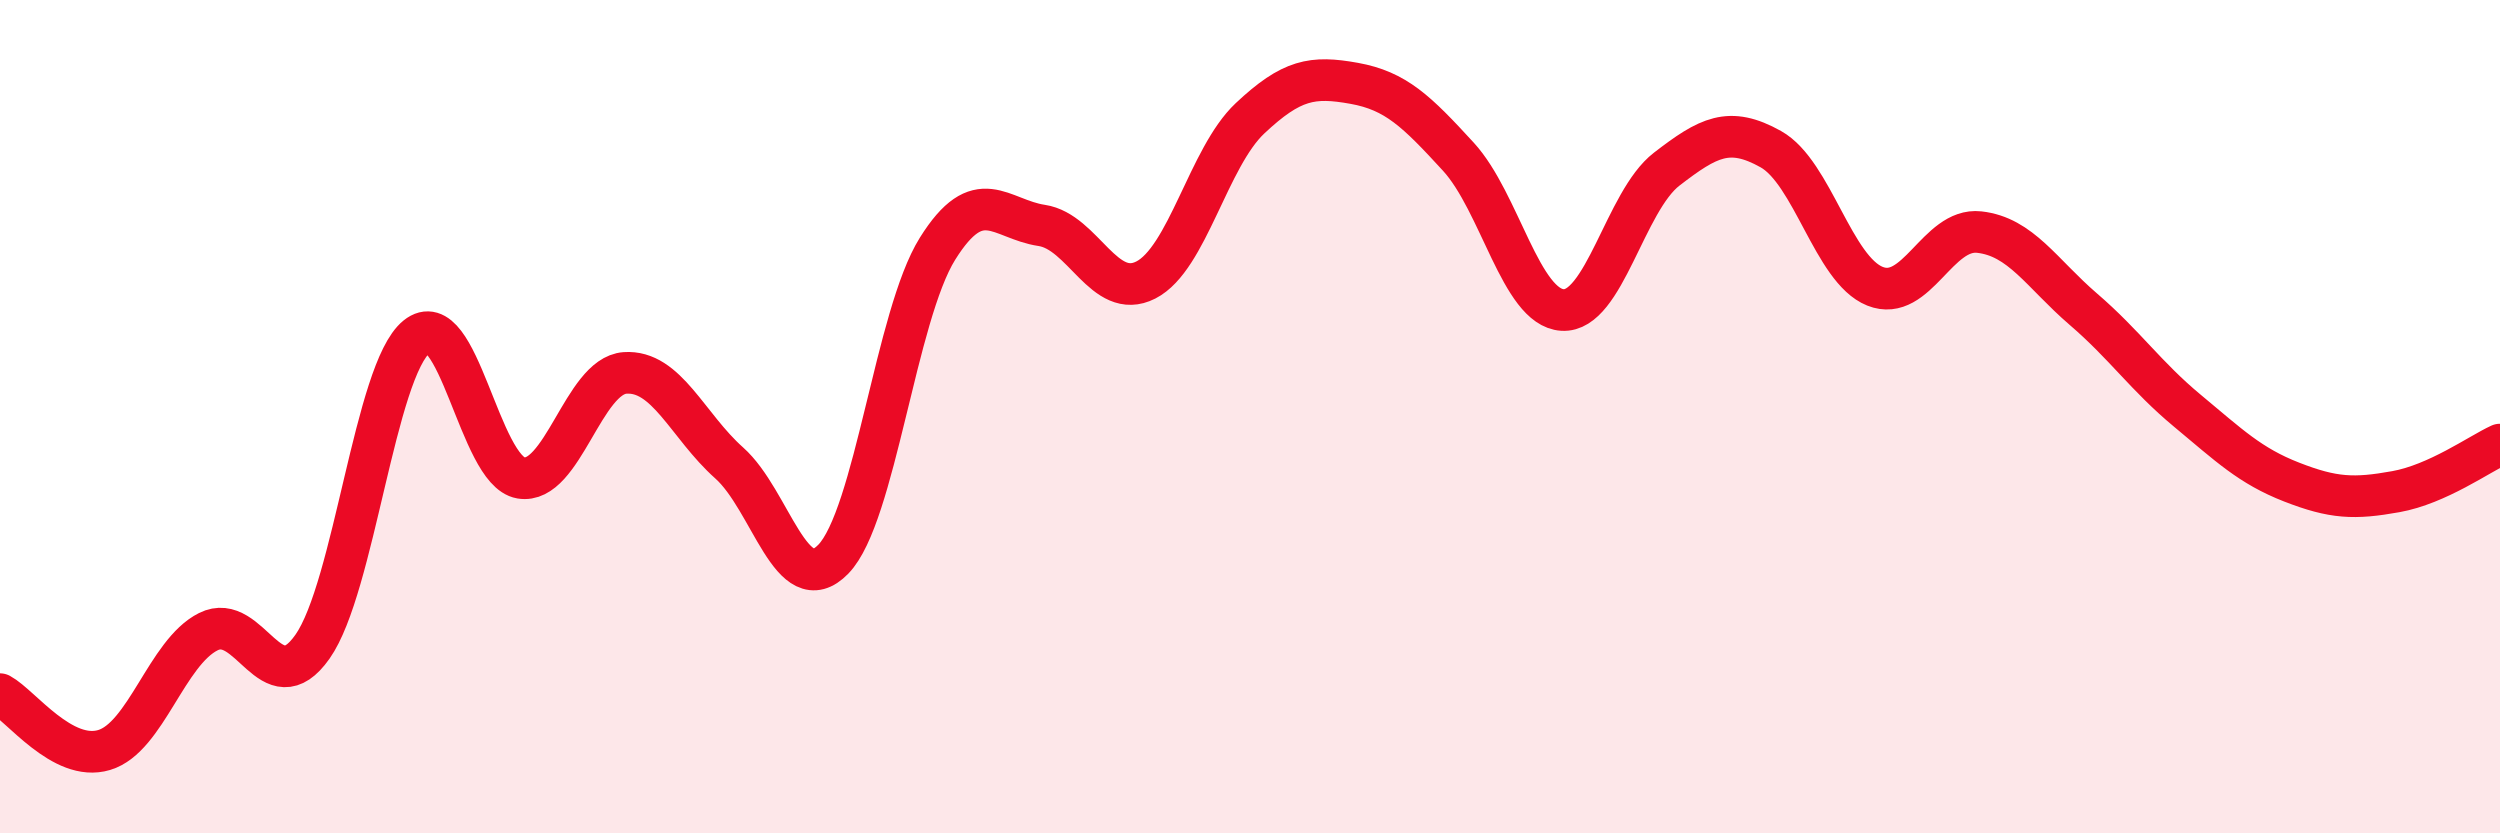 
    <svg width="60" height="20" viewBox="0 0 60 20" xmlns="http://www.w3.org/2000/svg">
      <path
        d="M 0,16.66 C 0.5,16.93 1.5,18.3 2.5,18 C 3.5,17.7 4,15.66 5,15.16 C 6,14.66 6.5,16.94 7.5,15.52 C 8.5,14.1 9,8.89 10,8.08 C 11,7.27 11.5,11.3 12.5,11.47 C 13.5,11.64 14,9.02 15,8.95 C 16,8.88 16.5,10.22 17.5,11.11 C 18.5,12 19,14.45 20,13.42 C 21,12.39 21.5,7.57 22.5,5.97 C 23.5,4.37 24,5.26 25,5.41 C 26,5.56 26.5,7.23 27.5,6.72 C 28.5,6.21 29,3.78 30,2.84 C 31,1.9 31.5,1.82 32.5,2 C 33.5,2.18 34,2.67 35,3.76 C 36,4.85 36.5,7.38 37.5,7.44 C 38.5,7.5 39,4.83 40,4.06 C 41,3.29 41.5,3.02 42.5,3.58 C 43.5,4.14 44,6.47 45,6.87 C 46,7.27 46.5,5.46 47.5,5.57 C 48.5,5.68 49,6.56 50,7.42 C 51,8.28 51.5,9.03 52.5,9.86 C 53.5,10.69 54,11.18 55,11.57 C 56,11.96 56.5,11.98 57.5,11.8 C 58.5,11.62 59.5,10.9 60,10.67L60 20L0 20Z"
        fill="#EB0A25"
        opacity="0.1"
        stroke-linecap="round"
        stroke-linejoin="round"
      />
      <path
        d="M 0,16.66 C 0.5,16.93 1.5,18.3 2.5,18 C 3.5,17.7 4,15.66 5,15.16 C 6,14.66 6.5,16.94 7.5,15.52 C 8.5,14.1 9,8.89 10,8.08 C 11,7.27 11.5,11.3 12.5,11.47 C 13.5,11.64 14,9.02 15,8.95 C 16,8.88 16.5,10.22 17.5,11.11 C 18.5,12 19,14.45 20,13.42 C 21,12.39 21.5,7.57 22.5,5.97 C 23.5,4.37 24,5.26 25,5.41 C 26,5.56 26.5,7.23 27.5,6.72 C 28.5,6.21 29,3.78 30,2.84 C 31,1.9 31.5,1.82 32.5,2 C 33.5,2.18 34,2.67 35,3.76 C 36,4.85 36.5,7.38 37.5,7.44 C 38.5,7.5 39,4.83 40,4.06 C 41,3.29 41.5,3.02 42.5,3.58 C 43.5,4.14 44,6.47 45,6.87 C 46,7.27 46.5,5.46 47.5,5.57 C 48.5,5.68 49,6.56 50,7.42 C 51,8.28 51.5,9.03 52.5,9.86 C 53.5,10.69 54,11.18 55,11.57 C 56,11.96 56.5,11.98 57.5,11.8 C 58.5,11.62 59.5,10.9 60,10.67"
        stroke="#EB0A25"
        stroke-width="1"
        fill="none"
        stroke-linecap="round"
        stroke-linejoin="round"
      />
    </svg>
  